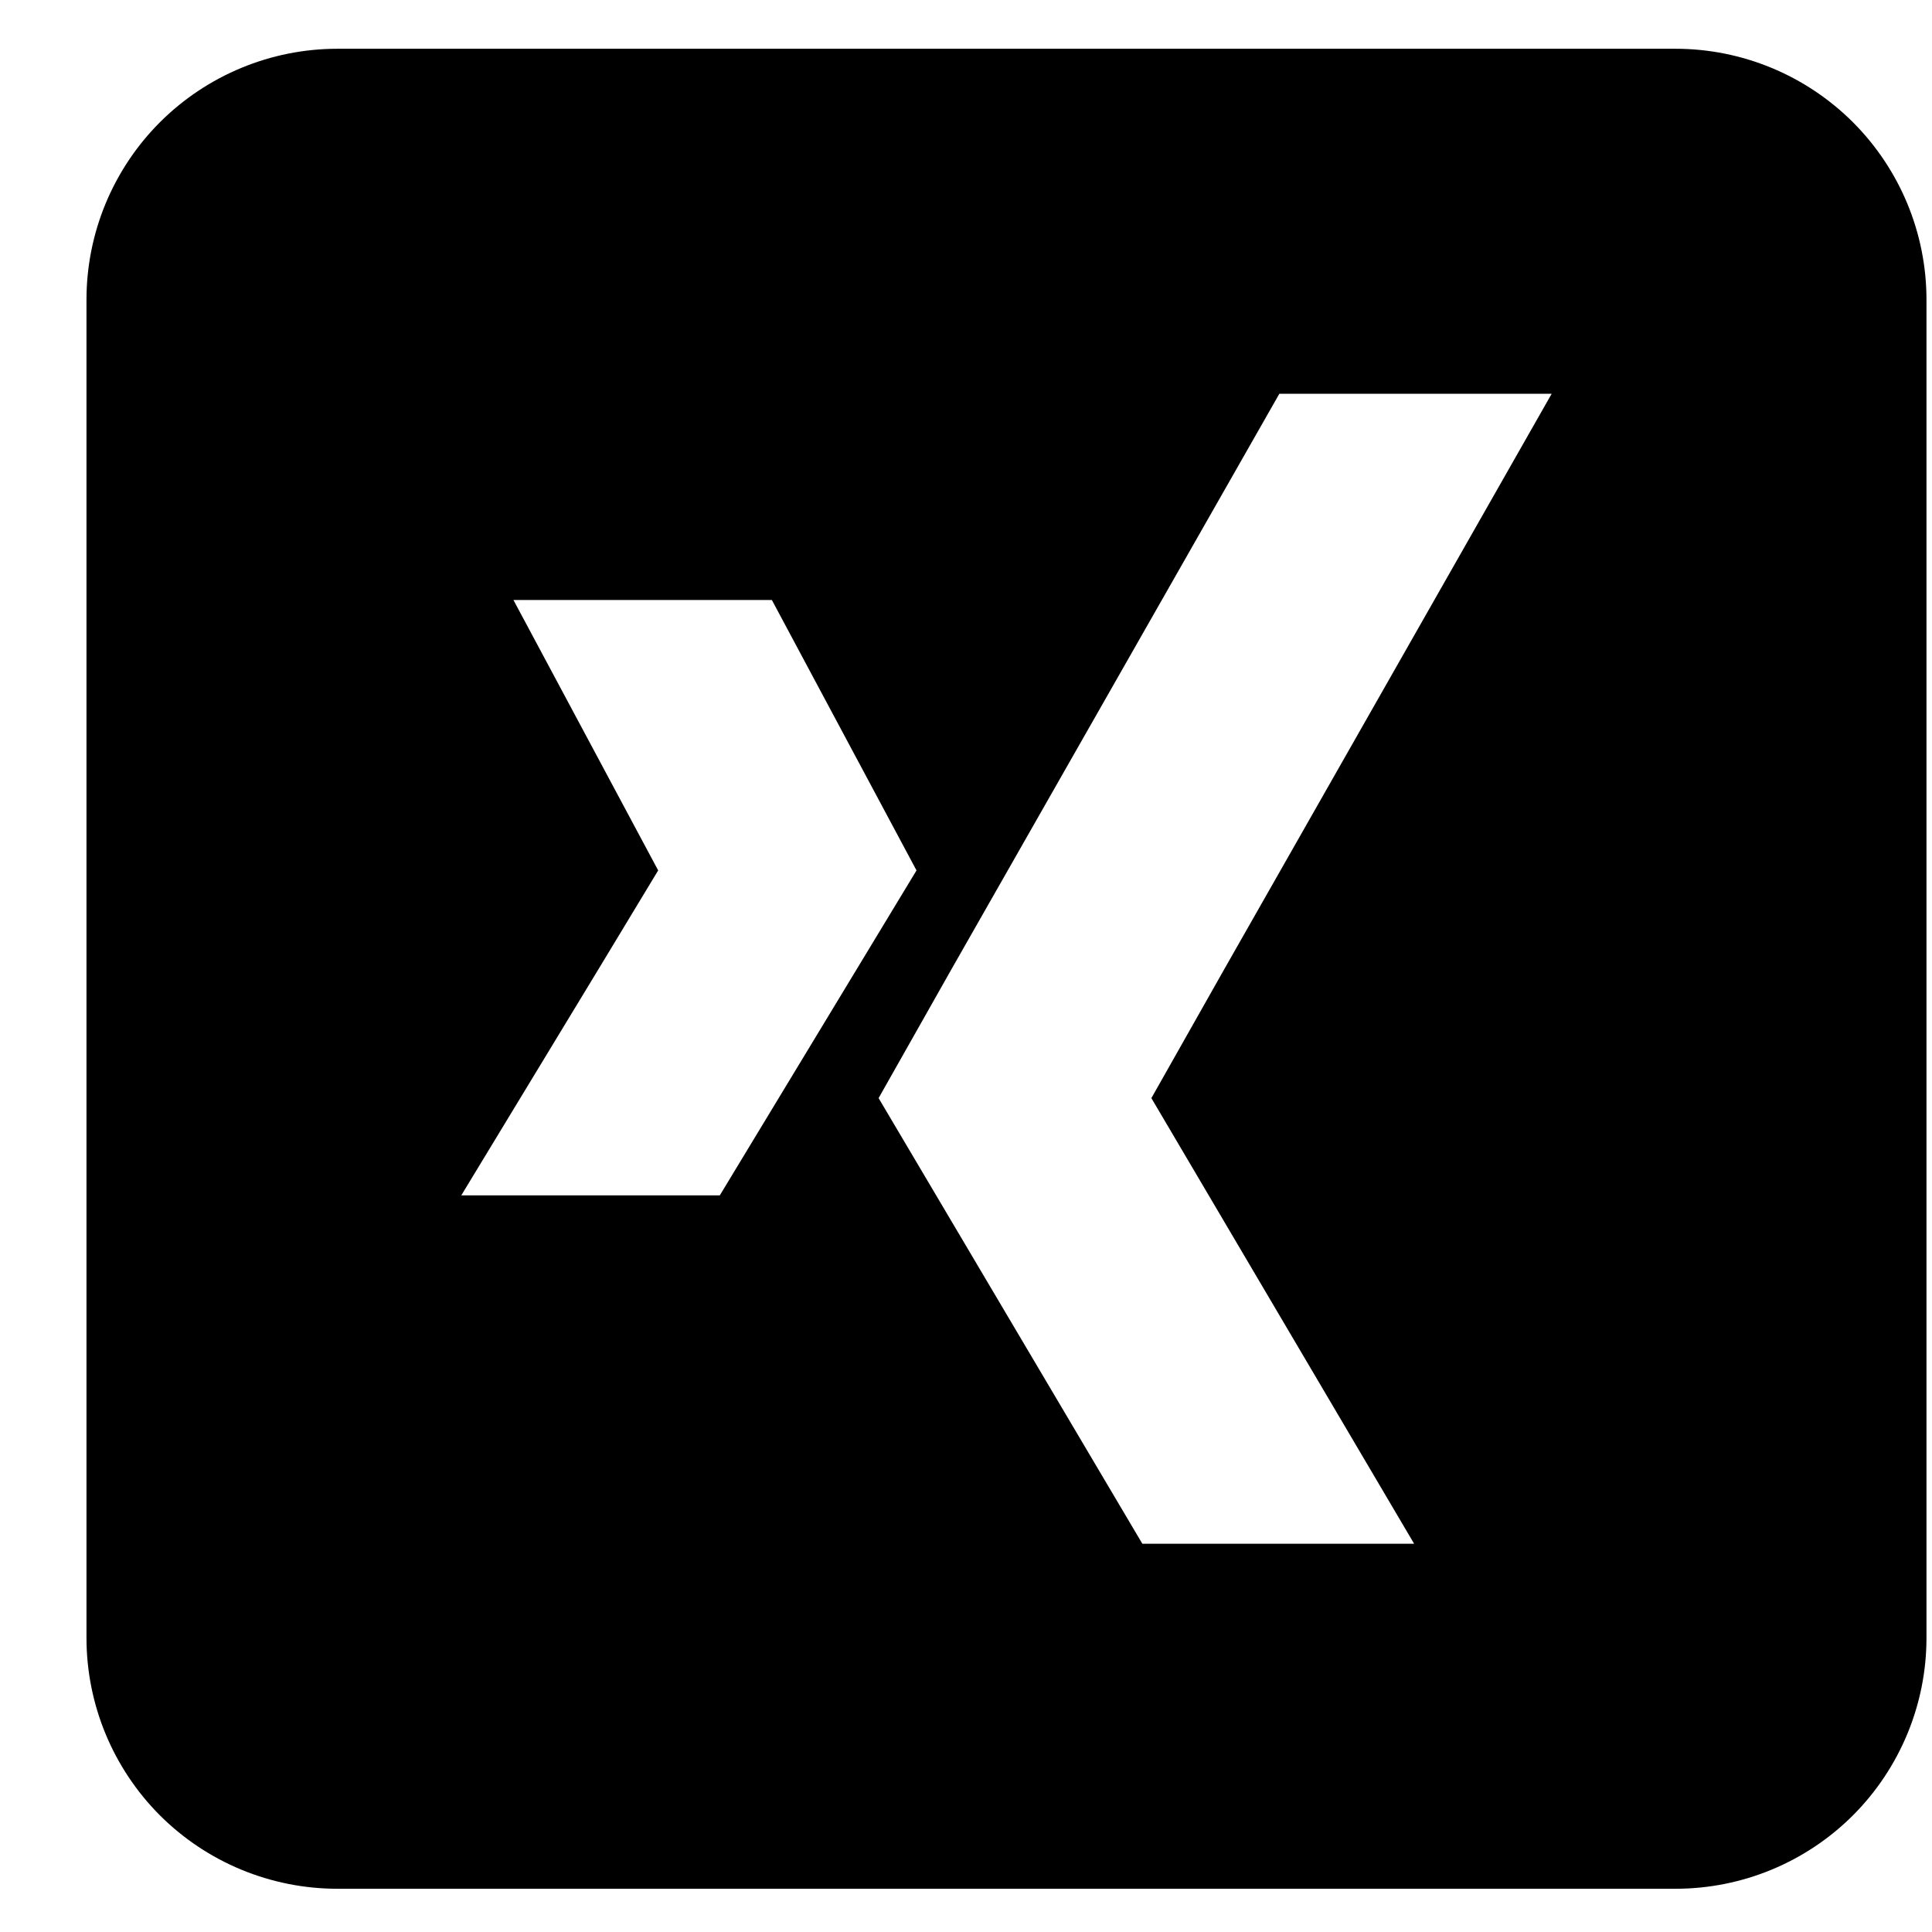 <svg width="21" height="21" viewBox="0 0 21 21" fill="none" xmlns="http://www.w3.org/2000/svg">
<path d="M18.212 0.53H3.667C2.944 0.53 2.25 0.818 1.738 1.329C1.227 1.841 0.94 2.534 0.94 3.258L0.94 17.803C0.94 18.526 1.227 19.22 1.738 19.732C2.25 20.243 2.944 20.53 3.667 20.53H18.212C18.936 20.53 19.629 20.243 20.141 19.732C20.652 19.22 20.94 18.526 20.94 17.803V3.258C20.94 2.534 20.652 1.841 20.141 1.329C19.629 0.818 18.936 0.53 18.212 0.53ZM7.824 12.993H5.014L6.508 10.53L7.154 9.461L5.581 6.522H8.39L9.962 9.461L9.315 10.53L7.824 12.993ZM15.371 16.78H12.417L9.55 11.936L10.345 10.53L13.906 4.28H16.866L13.31 10.53L12.515 11.936L15.371 16.78Z" fill="#000000"/>
</svg>
